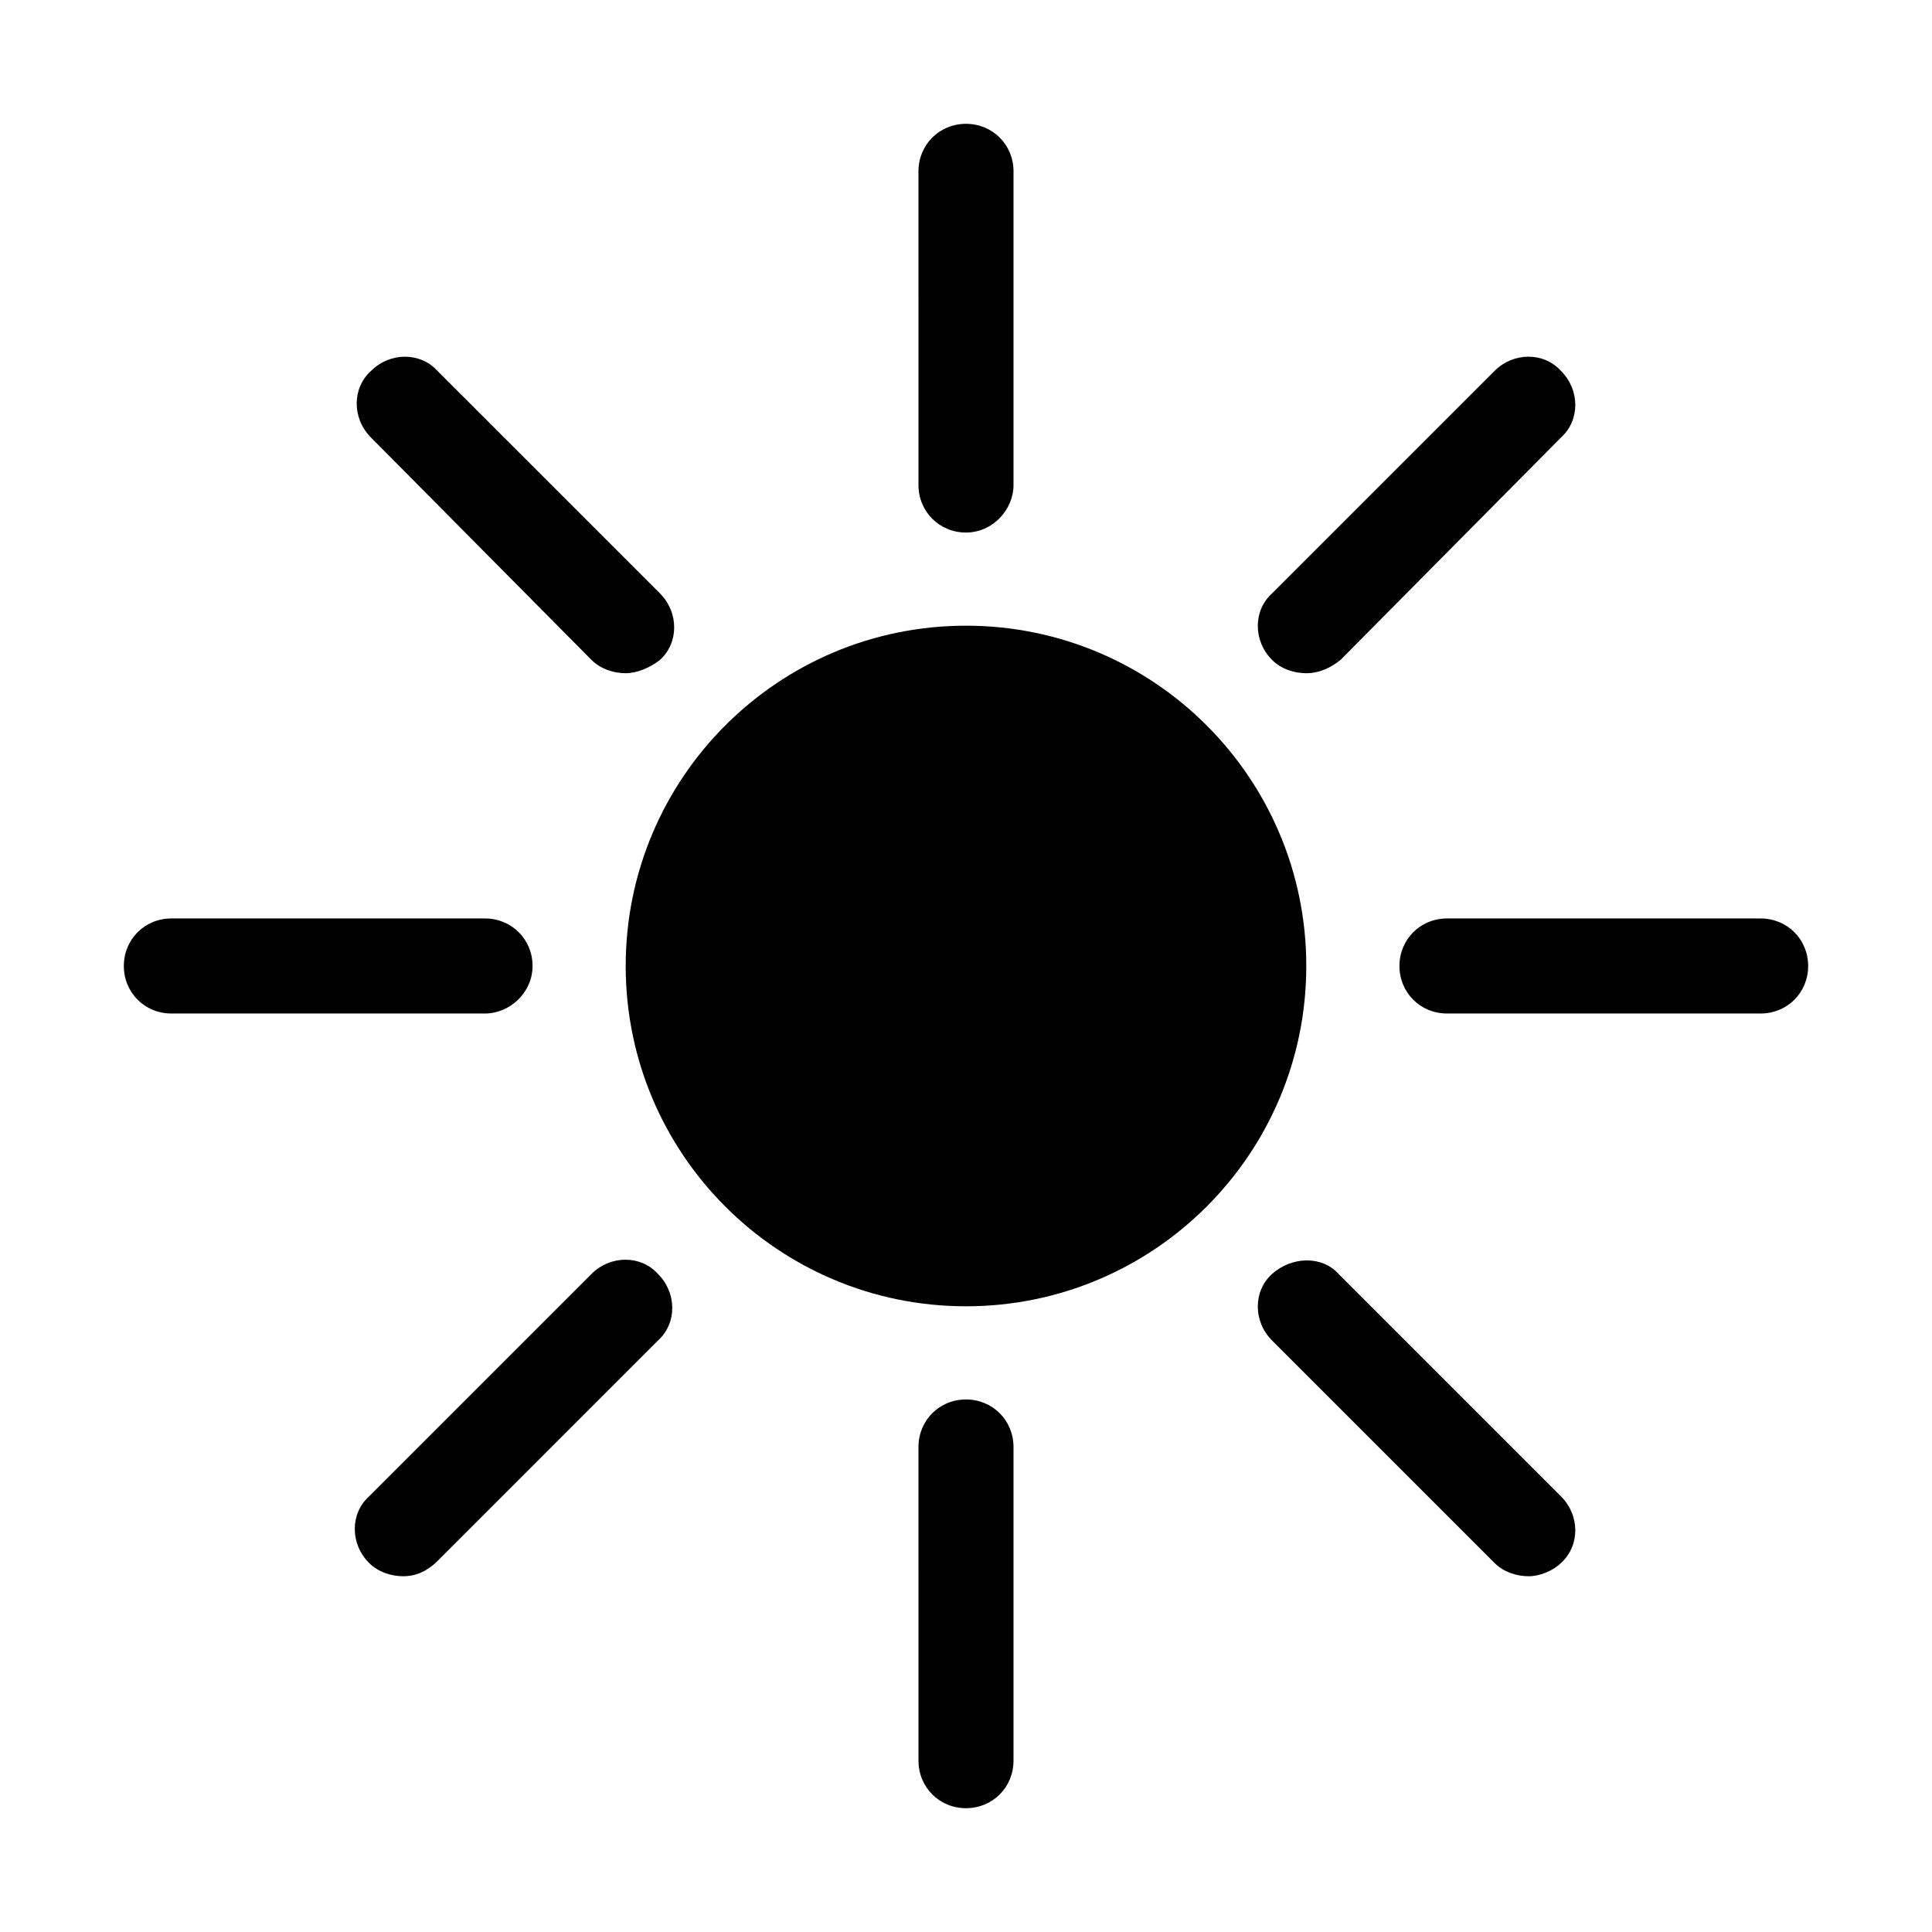 <?xml version="1.0" encoding="UTF-8"?>
<!-- The Best Svg Icon site in the world: iconSvg.co, Visit us! https://iconsvg.co -->
<svg fill="#000000" width="800px" height="800px" version="1.1" viewBox="144 144 512 512" xmlns="http://www.w3.org/2000/svg">
 <g>
  <path d="m490.18 400c0 49.805-40.375 90.18-90.18 90.18-49.809 0-90.184-40.375-90.184-90.18 0-49.809 40.375-90.184 90.184-90.184 49.805 0 90.18 40.375 90.18 90.184"/>
  <path d="m400 285.13c-7.055 0-12.594-5.543-12.594-12.594l-0.004-83.129c0-7.055 5.543-12.594 12.594-12.594 7.055 0 12.594 5.543 12.594 12.594v83.129c0.004 6.551-5.539 12.594-12.59 12.594z"/>
  <path d="m400 623.19c-7.055 0-12.594-5.543-12.594-12.594l-0.004-83.133c0-7.055 5.543-12.594 12.594-12.594 7.055 0 12.594 5.543 12.594 12.594v83.129c0.004 7.055-5.539 12.598-12.59 12.598z"/>
  <path d="m610.59 412.59h-83.129c-7.055 0-12.594-5.543-12.594-12.594 0-7.055 5.543-12.594 12.594-12.594h83.129c7.055 0 12.594 5.543 12.594 12.594 0.004 7.051-5.539 12.594-12.594 12.594z"/>
  <path d="m272.54 412.59h-83.129c-7.055 0-12.594-5.543-12.594-12.594 0-7.055 5.543-12.594 12.594-12.594h83.129c7.055 0 12.594 5.543 12.594 12.594s-6.043 12.594-12.594 12.594z"/>
  <path d="m490.18 322.41c-3.023 0-6.551-1.008-9.07-3.527-5.039-5.039-5.039-13.098 0-17.633l58.945-58.945c5.039-5.039 13.098-5.039 17.633 0 5.039 5.039 5.039 13.098 0 17.633l-58.438 58.949c-2.519 2.016-5.543 3.523-9.07 3.523z"/>
  <path d="m250.87 561.72c-3.023 0-6.551-1.008-9.07-3.527-5.039-5.039-5.039-13.098 0-17.633l58.945-58.945c5.039-5.039 13.098-5.039 17.633 0 5.039 5.039 5.039 13.098 0 17.633l-58.438 58.441c-2.519 2.519-5.543 4.031-9.07 4.031z"/>
  <path d="m549.12 561.72c-3.023 0-6.551-1.008-9.07-3.527l-58.941-58.945c-5.039-5.039-5.039-13.098 0-17.633 5.039-4.535 13.098-5.039 17.633 0l58.945 58.945c5.039 5.039 5.039 13.098 0 17.633-2.016 2.016-5.543 3.527-8.566 3.527z"/>
  <path d="m309.82 322.41c-3.023 0-6.551-1.008-9.07-3.527l-58.441-58.941c-5.039-5.039-5.039-13.098 0-17.633 5.039-5.039 13.098-5.039 17.633 0l58.945 58.945c5.039 5.039 5.039 13.098 0 17.633-2.516 2.016-6.043 3.523-9.066 3.523z"/>
 </g>
</svg>